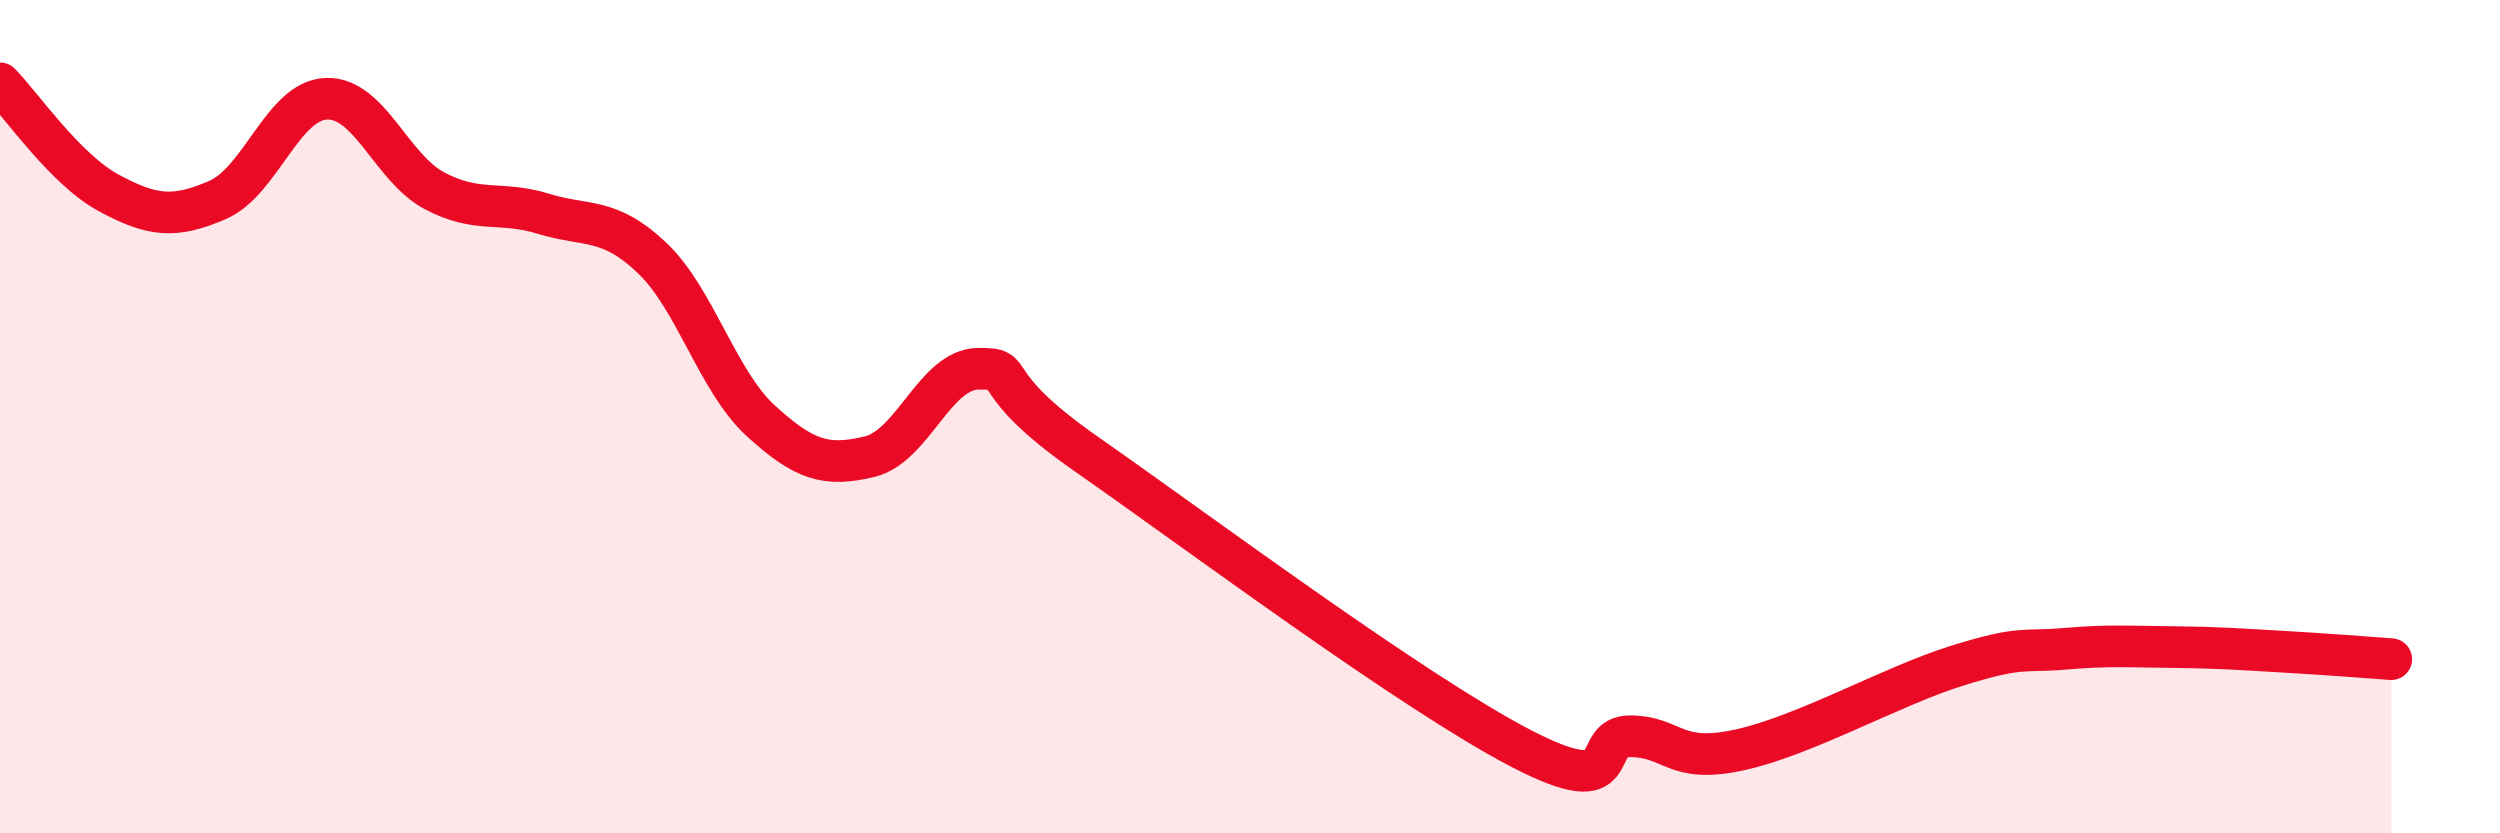 
    <svg width="60" height="20" viewBox="0 0 60 20" xmlns="http://www.w3.org/2000/svg">
      <path
        d="M 0,2 C 0.52,2.53 1.57,4.07 2.61,4.63 C 3.65,5.19 4.18,5.25 5.22,4.8 C 6.26,4.35 6.79,2.41 7.83,2.37 C 8.87,2.33 9.39,4.03 10.43,4.58 C 11.47,5.13 12,4.81 13.04,5.13 C 14.08,5.45 14.61,5.2 15.65,6.19 C 16.69,7.18 17.22,9.15 18.26,10.1 C 19.3,11.05 19.83,11.21 20.87,10.96 C 21.91,10.71 22.44,8.86 23.48,8.85 C 24.52,8.84 23.48,9.09 26.09,10.91 C 28.7,12.73 33.91,16.62 36.52,17.97 C 39.13,19.32 38.09,17.66 39.13,17.67 C 40.17,17.68 40.17,18.34 41.74,18 C 43.31,17.66 45.39,16.47 46.96,15.98 C 48.53,15.49 48.53,15.66 49.57,15.57 C 50.61,15.48 51.13,15.52 52.17,15.53 C 53.21,15.54 53.74,15.58 54.78,15.64 C 55.82,15.7 56.87,15.78 57.39,15.82L57.39 20L0 20Z"
        fill="#EB0A25"
        opacity="0.1"
        stroke-linecap="round"
        stroke-linejoin="round"
      />
      <path
        d="M 0,2 C 0.52,2.53 1.57,4.07 2.61,4.63 C 3.65,5.19 4.18,5.25 5.22,4.8 C 6.26,4.35 6.79,2.41 7.83,2.37 C 8.87,2.33 9.39,4.03 10.43,4.58 C 11.47,5.13 12,4.81 13.04,5.13 C 14.08,5.45 14.61,5.2 15.65,6.19 C 16.69,7.18 17.22,9.15 18.26,10.1 C 19.3,11.05 19.83,11.21 20.87,10.96 C 21.91,10.71 22.44,8.86 23.48,8.85 C 24.52,8.84 23.48,9.09 26.09,10.91 C 28.7,12.73 33.91,16.62 36.52,17.97 C 39.13,19.32 38.09,17.66 39.13,17.67 C 40.17,17.68 40.17,18.34 41.74,18 C 43.31,17.66 45.39,16.47 46.96,15.98 C 48.53,15.49 48.53,15.66 49.57,15.57 C 50.61,15.48 51.13,15.52 52.17,15.53 C 53.21,15.54 53.74,15.58 54.78,15.64 C 55.82,15.7 56.87,15.78 57.39,15.82"
        stroke="#EB0A25"
        stroke-width="1"
        fill="none"
        stroke-linecap="round"
        stroke-linejoin="round"
      />
    </svg>
  